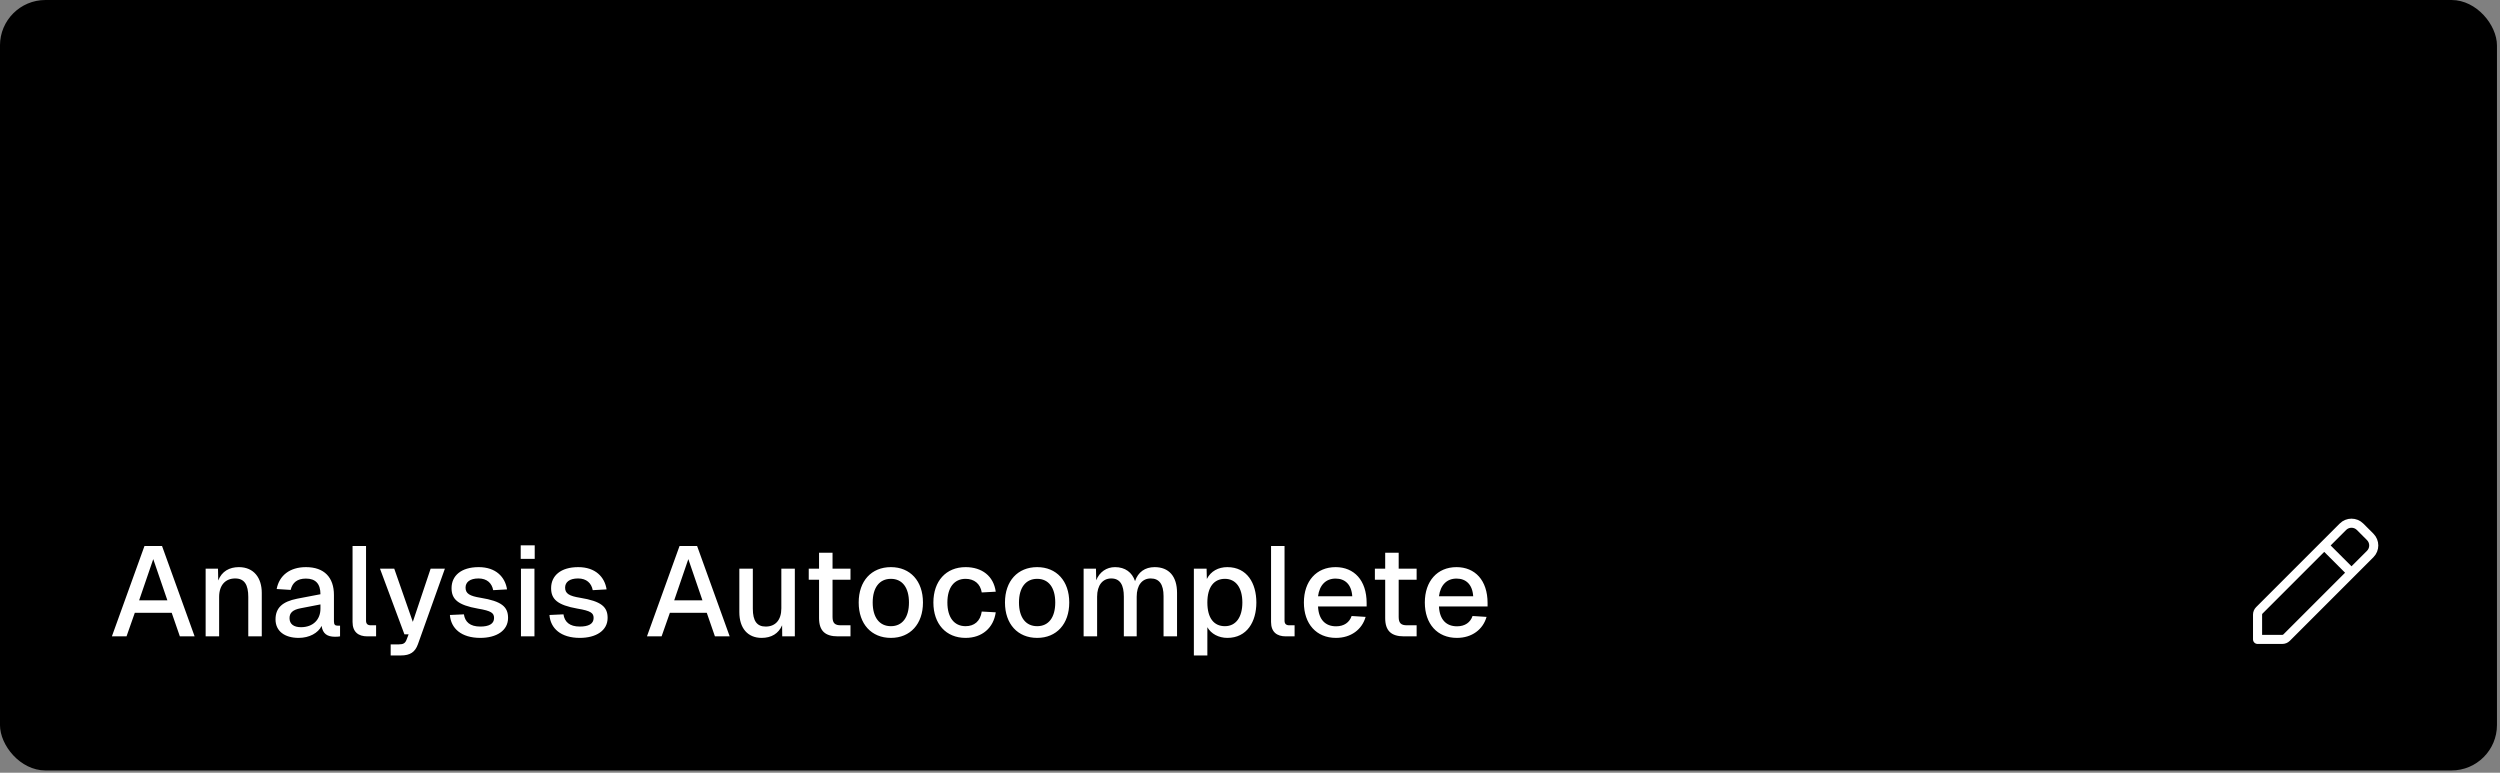 <svg width="550" height="170" viewBox="0 0 550 170" fill="none" xmlns="http://www.w3.org/2000/svg">
<rect x="0" y="0" width="550" height="170" fill="#808080" stroke="none"/>
<rect x="-0.005" width="549.337" height="169.5" rx="10" fill="#261E17" style="fill:#261E17;fill:color(display-p3 0.149 0.119 0.089);fill-opacity:1;"/>
<path d="M24.616 140L31.784 120.12H35.648L42.816 140H39.568L37.776 134.82H29.656L27.836 140H24.616ZM30.608 132.076H36.824L33.716 123.004L30.608 132.076ZM45.241 140V125.104H47.957L48.013 127.708C48.797 125.664 50.505 124.768 52.549 124.768C55.881 124.768 57.589 127.176 57.589 130.424V140H54.621V131.32C54.621 128.688 53.809 127.26 51.737 127.26C49.637 127.26 48.209 128.688 48.209 131.32V140H45.241ZM65.711 140.336C62.631 140.336 60.615 138.852 60.615 136.276C60.615 133.728 62.127 132.356 65.375 131.712L70.499 130.732C70.499 128.436 69.435 127.288 67.307 127.288C65.403 127.288 64.339 128.156 63.947 129.78L60.867 129.584C61.427 126.616 63.751 124.768 67.307 124.768C71.339 124.768 73.467 127.036 73.467 130.9V136.696C73.467 137.424 73.719 137.648 74.279 137.648H74.811V140C74.615 140.056 74.139 140.084 73.719 140.084C72.011 140.084 71.003 139.44 70.751 137.704C69.995 139.272 68.035 140.336 65.711 140.336ZM66.215 137.984C68.875 137.984 70.499 136.304 70.499 133.924V132.972L66.159 133.812C64.367 134.148 63.695 134.848 63.695 135.996C63.695 137.284 64.619 137.984 66.215 137.984ZM80.809 140C78.849 140 77.561 139.048 77.561 136.836V120.12H80.529V136.556C80.529 137.256 80.893 137.564 81.565 137.564H82.741V140H80.809ZM85.948 144.2V141.764H87.74C88.749 141.764 89.141 141.484 89.421 140.784L89.897 139.552H88.972L83.597 125.104H86.733L90.82 136.808L94.74 125.104H97.876L91.941 141.736C91.325 143.444 90.26 144.2 88.189 144.2H85.948ZM105.67 140.336C101.47 140.336 99.202 138.236 98.978 135.296L102.058 135.156C102.31 136.808 103.374 137.844 105.67 137.844C107.518 137.844 108.694 137.284 108.694 135.968C108.694 134.876 108.134 134.4 105.138 133.896C100.714 133.112 99.342 131.824 99.342 129.388C99.342 126.672 101.442 124.768 105.306 124.768C109.114 124.768 111.13 126.952 111.55 129.668L108.498 129.836C108.218 128.296 107.126 127.26 105.278 127.26C103.346 127.26 102.422 128.1 102.422 129.276C102.422 130.592 103.318 131.124 105.754 131.516C110.374 132.272 111.774 133.504 111.774 135.94C111.774 138.74 109.226 140.336 105.67 140.336ZM114.556 122.948V119.98H117.636V122.948H114.556ZM114.612 140V125.104H117.58V140H114.612ZM127.572 140.336C123.372 140.336 121.104 138.236 120.88 135.296L123.96 135.156C124.212 136.808 125.276 137.844 127.572 137.844C129.42 137.844 130.596 137.284 130.596 135.968C130.596 134.876 130.036 134.4 127.04 133.896C122.616 133.112 121.244 131.824 121.244 129.388C121.244 126.672 123.344 124.768 127.208 124.768C131.016 124.768 133.032 126.952 133.452 129.668L130.4 129.836C130.12 128.296 129.028 127.26 127.18 127.26C125.248 127.26 124.324 128.1 124.324 129.276C124.324 130.592 125.22 131.124 127.656 131.516C132.276 132.272 133.676 133.504 133.676 135.94C133.676 138.74 131.128 140.336 127.572 140.336ZM142.331 140L149.499 120.12H153.363L160.531 140H157.283L155.491 134.82H147.371L145.551 140H142.331ZM148.323 132.076H154.539L151.431 123.004L148.323 132.076ZM167.555 140.336C164.531 140.336 162.655 138.236 162.655 134.68V125.104H165.623V133.924C165.623 136.64 166.547 137.844 168.451 137.844C170.607 137.844 171.895 136.388 171.895 133.84V125.104H174.863V140H172.091L172.063 137.564C171.279 139.384 169.711 140.336 167.555 140.336ZM184.335 140C181.507 140 180.191 138.768 180.191 135.968V127.54H177.923V125.104H180.191V121.604H183.159V125.104H187.107V127.54H183.159V135.744C183.159 137.144 183.747 137.564 184.979 137.564H187.107V140H184.335ZM195.996 140.336C191.712 140.336 188.912 137.284 188.912 132.552C188.912 127.82 191.712 124.768 195.996 124.768C200.252 124.768 203.052 127.82 203.052 132.552C203.052 137.284 200.252 140.336 195.996 140.336ZM195.996 137.76C198.516 137.76 199.972 135.828 199.972 132.552C199.972 129.276 198.516 127.344 195.996 127.344C193.476 127.344 191.992 129.276 191.992 132.552C191.992 135.828 193.476 137.76 195.996 137.76ZM212.429 140.336C208.117 140.336 205.345 137.256 205.345 132.552C205.345 127.848 208.117 124.768 212.429 124.768C216.041 124.768 218.589 126.728 219.065 130.172L215.985 130.34C215.677 128.408 214.305 127.344 212.429 127.344C209.909 127.344 208.425 129.276 208.425 132.552C208.425 135.828 209.909 137.76 212.429 137.76C214.305 137.76 215.677 136.696 215.985 134.54L219.065 134.708C218.589 138.124 216.069 140.336 212.429 140.336ZM228.179 140.336C223.895 140.336 221.095 137.284 221.095 132.552C221.095 127.82 223.895 124.768 228.179 124.768C232.435 124.768 235.235 127.82 235.235 132.552C235.235 137.284 232.435 140.336 228.179 140.336ZM228.179 137.76C230.699 137.76 232.155 135.828 232.155 132.552C232.155 129.276 230.699 127.344 228.179 127.344C225.659 127.344 224.175 129.276 224.175 132.552C224.175 135.828 225.659 137.76 228.179 137.76ZM238.397 140V125.104H241.113L241.169 127.652C241.897 125.832 243.437 124.768 245.313 124.768C247.525 124.768 249.065 125.916 249.709 127.848C250.381 125.86 251.893 124.768 254.021 124.768C257.157 124.768 258.949 126.784 258.949 130.424V140H255.981V131.152C255.981 128.576 255.057 127.26 253.153 127.26C251.277 127.26 250.073 128.744 250.073 131.264V140H247.245V131.264C247.245 128.744 246.461 127.26 244.473 127.26C242.569 127.26 241.365 128.772 241.365 131.264V140H238.397ZM262.651 144.2V125.104H265.451L265.507 127.372C266.375 125.664 268.027 124.768 270.015 124.768C274.383 124.768 276.399 128.352 276.399 132.552C276.399 136.752 274.355 140.336 270.015 140.336C268.111 140.336 266.431 139.44 265.619 137.984V144.2H262.651ZM269.483 137.76C271.863 137.76 273.319 135.828 273.319 132.552C273.319 129.276 271.863 127.344 269.483 127.344C267.103 127.344 265.619 129.108 265.619 132.552C265.619 135.996 267.075 137.76 269.483 137.76ZM282.879 140C280.919 140 279.631 139.048 279.631 136.836V120.12H282.599V136.556C282.599 137.256 282.963 137.564 283.635 137.564H284.811V140H282.879ZM293.913 140.336C289.601 140.336 286.857 137.256 286.857 132.552C286.857 127.848 289.601 124.768 293.829 124.768C297.889 124.768 300.661 127.652 300.661 132.664V133.42H289.965C290.105 136.332 291.589 137.788 293.941 137.788C295.705 137.788 296.881 136.92 297.357 135.52L300.437 135.716C299.653 138.488 297.217 140.336 293.913 140.336ZM289.965 131.18H297.497C297.329 128.548 295.873 127.288 293.829 127.288C291.729 127.288 290.301 128.66 289.965 131.18ZM308.886 140C306.058 140 304.742 138.768 304.742 135.968V127.54H302.474V125.104H304.742V121.604H307.71V125.104H311.658V127.54H307.71V135.744C307.71 137.144 308.298 137.564 309.53 137.564H311.658V140H308.886ZM320.518 140.336C316.206 140.336 313.462 137.256 313.462 132.552C313.462 127.848 316.206 124.768 320.435 124.768C324.495 124.768 327.267 127.652 327.267 132.664V133.42H316.57C316.71 136.332 318.195 137.788 320.547 137.788C322.311 137.788 323.487 136.92 323.963 135.52L327.043 135.716C326.259 138.488 323.823 140.336 320.518 140.336ZM316.57 131.18H324.103C323.935 128.548 322.479 127.288 320.435 127.288C318.334 127.288 316.906 128.66 316.57 131.18Z" fill="white" style="fill:white;fill-opacity:1;"/>
<path d="M28.34 39.224C26.184 39.224 24.77 37.824 24.602 35.794L26.016 35.696C26.212 37.11 27.052 37.922 28.368 37.922C29.67 37.922 30.37 37.39 30.37 36.48C30.37 35.57 29.88 35.08 27.752 34.492C25.68 33.932 24.826 33.218 24.826 31.692C24.826 30.012 26.114 28.836 28.172 28.836C30.202 28.836 31.406 30.18 31.63 32.028L30.216 32.112C30.062 30.964 29.39 30.138 28.144 30.138C26.982 30.138 26.254 30.74 26.254 31.636C26.254 32.532 26.758 32.868 28.508 33.344C30.916 33.988 31.798 34.856 31.798 36.522C31.798 38.104 30.398 39.224 28.34 39.224ZM36.035 39.168C34.62 39.168 33.697 38.146 33.697 36.368V31.552H35.041V36.004C35.041 37.39 35.517 38.006 36.468 38.006C37.547 38.006 38.205 37.264 38.205 35.962V31.552H39.548V39H38.288L38.275 37.81C37.868 38.692 37.084 39.168 36.035 39.168ZM41.433 39V31.552H42.623L42.665 32.63C42.931 31.846 43.463 31.384 44.149 31.384C44.905 31.384 45.353 31.874 45.549 32.826C45.801 31.93 46.347 31.384 47.131 31.384C48.321 31.384 48.825 32.182 48.825 34.072V39H47.495V34.24C47.495 32.994 47.243 32.546 46.711 32.546C46.165 32.546 45.801 33.078 45.801 34.254V39H44.457V34.24C44.457 33.036 44.247 32.546 43.673 32.546C43.127 32.546 42.763 33.078 42.763 34.254V39H41.433ZM49.898 39V31.552H51.088L51.13 32.63C51.396 31.846 51.928 31.384 52.614 31.384C53.37 31.384 53.818 31.874 54.014 32.826C54.266 31.93 54.812 31.384 55.596 31.384C56.786 31.384 57.29 32.182 57.29 34.072V39H55.96V34.24C55.96 32.994 55.708 32.546 55.176 32.546C54.63 32.546 54.266 33.078 54.266 34.254V39H52.922V34.24C52.922 33.036 52.712 32.546 52.138 32.546C51.592 32.546 51.228 33.078 51.228 34.254V39H49.898ZM61.078 39.168C59.692 39.168 58.586 38.356 58.586 37.11C58.586 35.85 59.37 35.192 60.91 34.884L63.346 34.38C63.346 33.204 62.8 32.63 61.806 32.63C60.826 32.63 60.322 33.064 60.126 33.862L58.726 33.764C59.006 32.336 60.098 31.384 61.806 31.384C63.64 31.384 64.676 32.532 64.676 34.436V37.376C64.676 37.726 64.816 37.838 65.138 37.838H65.586V39C65.474 39.014 65.194 39.042 64.942 39.042C64.102 39.042 63.598 38.692 63.444 37.936C63.052 38.664 62.142 39.168 61.078 39.168ZM61.232 38.006C62.604 38.006 63.346 37.236 63.346 36.074V35.472L61.204 35.906C60.308 36.074 59.986 36.424 59.986 36.998C59.986 37.642 60.434 38.006 61.232 38.006ZM67.555 39V37.838H69.445V32.714H67.555V31.552H70.467L70.565 32.994C70.817 32.028 71.419 31.552 72.357 31.552H73.939V32.756H72.427C71.335 32.756 70.775 33.372 70.775 34.548V37.838H73.099V39H67.555ZM76.607 41.1V39.938H77.517C78.021 39.938 78.245 39.798 78.385 39.434L78.637 38.776H78.203L75.487 31.552H76.943L79.085 37.516L81.087 31.552H82.543L79.575 39.84C79.267 40.722 78.693 41.1 77.657 41.1H76.607ZM86.556 39V37.208H88.348V39H86.556ZM86.556 33.694V31.902H88.348V33.694H86.556ZM103.695 39V30.348H100.741V29.06H108.021V30.348H105.067V39H103.695ZM110.017 39V29.06H111.347V32.7C111.739 31.79 112.551 31.384 113.531 31.384C115.099 31.384 115.967 32.532 115.967 34.198V39H114.623V34.562C114.623 33.19 114.147 32.546 113.181 32.546C112.075 32.546 111.347 33.288 111.347 34.604V39H110.017ZM121.408 39.168C119.308 39.168 117.978 37.642 117.978 35.276C117.978 32.91 119.308 31.384 121.366 31.384C123.298 31.384 124.712 32.77 124.712 35.304V35.654H119.378C119.476 37.166 120.232 37.922 121.408 37.922C122.318 37.922 122.906 37.46 123.158 36.732L124.586 36.844C124.166 38.216 123.018 39.168 121.408 39.168ZM123.256 34.576C123.13 33.26 122.388 32.63 121.366 32.63C120.302 32.63 119.588 33.302 119.392 34.576H123.256ZM135.103 39V37.838H138.057V32.714H135.243V31.552H139.401V37.838H141.935V39H135.103ZM137.959 30.46V29.032H139.359V30.46H137.959ZM143.819 39V31.552H145.037L145.079 32.896C145.457 31.86 146.325 31.384 147.319 31.384C148.985 31.384 149.783 32.602 149.783 34.198V39H148.439V34.576C148.439 33.246 148.019 32.546 146.983 32.546C145.919 32.546 145.163 33.26 145.163 34.604V39H143.819ZM155.336 39.168C153.25 39.168 151.892 37.642 151.892 35.276C151.892 32.91 153.25 31.384 155.336 31.384C157.03 31.384 158.234 32.378 158.528 34.058L157.128 34.156C156.904 33.19 156.26 32.63 155.336 32.63C154.062 32.63 153.292 33.624 153.292 35.276C153.292 36.928 154.048 37.922 155.336 37.922C156.26 37.922 156.96 37.362 157.17 36.284L158.57 36.368C158.276 38.062 157.044 39.168 155.336 39.168ZM160.496 39V37.838H163.45V32.714H160.636V31.552H164.794V37.838H167.328V39H160.496ZM163.352 30.46V29.032H164.752V30.46H163.352ZM171.691 39.168C169.787 39.168 168.597 37.656 168.597 35.276C168.597 32.896 169.787 31.384 171.691 31.384C172.699 31.384 173.511 31.944 173.889 32.602V29.06H175.233V39H174.001L173.959 37.88C173.539 38.706 172.713 39.168 171.691 39.168ZM171.887 37.922C173.133 37.922 173.889 36.914 173.889 35.276C173.889 33.624 173.133 32.63 171.859 32.63C170.711 32.63 169.997 33.61 169.997 35.276C169.997 36.914 170.711 37.922 171.887 37.922ZM180.66 39.168C178.56 39.168 177.23 37.642 177.23 35.276C177.23 32.91 178.56 31.384 180.618 31.384C182.55 31.384 183.964 32.77 183.964 35.304V35.654H178.63C178.728 37.166 179.484 37.922 180.66 37.922C181.57 37.922 182.158 37.46 182.41 36.732L183.838 36.844C183.418 38.216 182.27 39.168 180.66 39.168ZM182.508 34.576C182.382 33.26 181.64 32.63 180.618 32.63C179.554 32.63 178.84 33.302 178.644 34.576H182.508ZM186.142 39V31.552H187.36L187.402 32.896C187.78 31.86 188.648 31.384 189.642 31.384C191.308 31.384 192.106 32.602 192.106 34.198V39H190.762V34.576C190.762 33.246 190.342 32.546 189.306 32.546C188.242 32.546 187.486 33.26 187.486 34.604V39H186.142ZM198.555 39C197.057 39 196.343 38.314 196.343 36.858V32.714H193.963V31.552H196.343V29.634H197.673V31.552H200.627V32.714H197.673V36.816C197.673 37.516 197.995 37.838 198.653 37.838H200.627V39H198.555ZM211.284 39V37.838H214.238V32.714H211.424V31.552H215.582V37.838H218.116V39H211.284ZM214.14 30.46V29.032H215.54V30.46H214.14ZM220 39V31.552H221.218L221.26 32.896C221.638 31.86 222.506 31.384 223.5 31.384C225.166 31.384 225.964 32.602 225.964 34.198V39H224.62V34.576C224.62 33.246 224.2 32.546 223.164 32.546C222.1 32.546 221.344 33.26 221.344 34.604V39H220ZM230.509 39L227.849 31.552H229.305L231.349 37.6L233.393 31.552H234.849L232.189 39H230.509ZM239.813 39.168C237.741 39.168 236.383 37.656 236.383 35.276C236.383 32.896 237.741 31.384 239.813 31.384C241.871 31.384 243.243 32.896 243.243 35.276C243.243 37.656 241.871 39.168 239.813 39.168ZM239.813 37.922C241.087 37.922 241.829 36.928 241.829 35.276C241.829 33.624 241.087 32.63 239.813 32.63C238.525 32.63 237.797 33.624 237.797 35.276C237.797 36.928 238.525 37.922 239.813 37.922Z" fill="#CCC7C2" style="fill:#CCC7C2;fill:color(display-p3 0.8 0.78 0.76);fill-opacity:1;"/>
<path d="M248.082 31.146C248.082 30.558 247.746 30.222 247.158 30.222H245.422V29.06H247.228C248.67 29.06 249.426 29.802 249.426 31.244V37.838H251.974V39H245.142V37.838H248.082V31.146ZM255.902 39L253.242 31.552H254.698L256.742 37.6L258.786 31.552H260.242L257.582 39H255.902ZM265.305 39.168C263.205 39.168 261.875 37.642 261.875 35.276C261.875 32.91 263.205 31.384 265.263 31.384C267.195 31.384 268.609 32.77 268.609 35.304V35.654H263.275C263.373 37.166 264.129 37.922 265.305 37.922C266.215 37.922 266.803 37.46 267.055 36.732L268.483 36.844C268.063 38.216 266.915 39.168 265.305 39.168ZM267.153 34.576C267.027 33.26 266.285 32.63 265.263 32.63C264.199 32.63 263.485 33.302 263.289 34.576H267.153ZM273.811 39.168C271.851 39.168 270.675 38.062 270.563 36.662L271.949 36.578C272.089 37.418 272.705 37.922 273.811 37.922C274.833 37.922 275.407 37.642 275.407 37.04C275.407 36.452 275.099 36.2 273.559 35.92C271.417 35.528 270.745 34.87 270.745 33.666C270.745 32.364 271.767 31.384 273.601 31.384C275.505 31.384 276.457 32.518 276.667 33.806L275.281 33.89C275.127 33.148 274.553 32.63 273.601 32.63C272.593 32.63 272.117 33.078 272.117 33.652C272.117 34.352 272.607 34.576 273.951 34.814C276.149 35.206 276.779 35.794 276.779 37.04C276.779 38.37 275.533 39.168 273.811 39.168ZM289.62 39.168C288.234 39.168 287.128 38.356 287.128 37.11C287.128 35.85 287.912 35.192 289.452 34.884L291.888 34.38C291.888 33.204 291.342 32.63 290.348 32.63C289.368 32.63 288.864 33.064 288.668 33.862L287.268 33.764C287.548 32.336 288.64 31.384 290.348 31.384C292.182 31.384 293.218 32.532 293.218 34.436V37.376C293.218 37.726 293.358 37.838 293.68 37.838H294.128V39C294.016 39.014 293.736 39.042 293.484 39.042C292.644 39.042 292.14 38.692 291.986 37.936C291.594 38.664 290.684 39.168 289.62 39.168ZM289.774 38.006C291.146 38.006 291.888 37.236 291.888 36.074V35.472L289.746 35.906C288.85 36.074 288.528 36.424 288.528 36.998C288.528 37.642 288.976 38.006 289.774 38.006ZM307.67 39.224C305.514 39.224 304.1 37.824 303.932 35.794L305.346 35.696C305.542 37.11 306.382 37.922 307.698 37.922C309 37.922 309.7 37.39 309.7 36.48C309.7 35.57 309.21 35.08 307.082 34.492C305.01 33.932 304.156 33.218 304.156 31.692C304.156 30.012 305.444 28.836 307.502 28.836C309.532 28.836 310.736 30.18 310.96 32.028L309.546 32.112C309.392 30.964 308.72 30.138 307.474 30.138C306.312 30.138 305.584 30.74 305.584 31.636C305.584 32.532 306.088 32.868 307.838 33.344C310.246 33.988 311.128 34.856 311.128 36.522C311.128 38.104 309.728 39.224 307.67 39.224ZM317.058 39C315.56 39 314.846 38.314 314.846 36.858V32.714H312.466V31.552H314.846V29.634H316.176V31.552H319.13V32.714H316.176V36.816C316.176 37.516 316.498 37.838 317.156 37.838H319.13V39H317.058ZM323.479 39.168C322.093 39.168 320.987 38.356 320.987 37.11C320.987 35.85 321.771 35.192 323.311 34.884L325.747 34.38C325.747 33.204 325.201 32.63 324.207 32.63C323.227 32.63 322.723 33.064 322.527 33.862L321.127 33.764C321.407 32.336 322.499 31.384 324.207 31.384C326.041 31.384 327.077 32.532 327.077 34.436V37.376C327.077 37.726 327.217 37.838 327.539 37.838H327.987V39C327.875 39.014 327.595 39.042 327.343 39.042C326.503 39.042 325.999 38.692 325.845 37.936C325.453 38.664 324.543 39.168 323.479 39.168ZM323.633 38.006C325.005 38.006 325.747 37.236 325.747 36.074V35.472L323.605 35.906C322.709 36.074 322.387 36.424 322.387 36.998C322.387 37.642 322.835 38.006 323.633 38.006ZM329.955 39V37.838H331.845V32.714H329.955V31.552H332.867L332.965 32.994C333.217 32.028 333.819 31.552 334.757 31.552H336.339V32.756H334.827C333.735 32.756 333.175 33.372 333.175 34.548V37.838H335.499V39H329.955ZM342.452 39C340.954 39 340.24 38.314 340.24 36.858V32.714H337.86V31.552H340.24V29.634H341.57V31.552H344.524V32.714H341.57V36.816C341.57 37.516 341.892 37.838 342.55 37.838H344.524V39H342.452ZM346.744 39V37.712H349.166V30.348H346.744V29.06H352.96V30.348H350.538V37.712H352.96V39H346.744ZM355.433 39V31.552H356.651L356.693 32.896C357.071 31.86 357.939 31.384 358.933 31.384C360.599 31.384 361.397 32.602 361.397 34.198V39H360.053V34.576C360.053 33.246 359.633 32.546 358.597 32.546C357.533 32.546 356.777 33.26 356.777 34.604V39H355.433ZM366.921 39.168C364.961 39.168 363.785 38.062 363.673 36.662L365.059 36.578C365.199 37.418 365.815 37.922 366.921 37.922C367.943 37.922 368.517 37.642 368.517 37.04C368.517 36.452 368.209 36.2 366.669 35.92C364.527 35.528 363.855 34.87 363.855 33.666C363.855 32.364 364.877 31.384 366.711 31.384C368.615 31.384 369.567 32.518 369.777 33.806L368.391 33.89C368.237 33.148 367.663 32.63 366.711 32.63C365.703 32.63 365.227 33.078 365.227 33.652C365.227 34.352 365.717 34.576 367.061 34.814C369.259 35.206 369.889 35.794 369.889 37.04C369.889 38.37 368.643 39.168 366.921 39.168ZM376.31 39C374.812 39 374.098 38.314 374.098 36.858V32.714H371.718V31.552H374.098V29.634H375.428V31.552H378.382V32.714H375.428V36.816C375.428 37.516 375.75 37.838 376.408 37.838H378.382V39H376.31ZM382.73 39.168C381.344 39.168 380.238 38.356 380.238 37.11C380.238 35.85 381.022 35.192 382.562 34.884L384.998 34.38C384.998 33.204 384.452 32.63 383.458 32.63C382.478 32.63 381.974 33.064 381.778 33.862L380.378 33.764C380.658 32.336 381.75 31.384 383.458 31.384C385.292 31.384 386.328 32.532 386.328 34.436V37.376C386.328 37.726 386.468 37.838 386.79 37.838H387.238V39C387.126 39.014 386.846 39.042 386.594 39.042C385.754 39.042 385.25 38.692 385.096 37.936C384.704 38.664 383.794 39.168 382.73 39.168ZM382.884 38.006C384.256 38.006 384.998 37.236 384.998 36.074V35.472L382.856 35.906C381.96 36.074 381.638 36.424 381.638 36.998C381.638 37.642 382.086 38.006 382.884 38.006ZM389.291 39V31.552H390.509L390.551 32.896C390.929 31.86 391.797 31.384 392.791 31.384C394.457 31.384 395.255 32.602 395.255 34.198V39H393.911V34.576C393.911 33.246 393.491 32.546 392.455 32.546C391.391 32.546 390.635 33.26 390.635 34.604V39H389.291ZM400.807 39.168C398.721 39.168 397.363 37.642 397.363 35.276C397.363 32.91 398.721 31.384 400.807 31.384C402.501 31.384 403.705 32.378 403.999 34.058L402.599 34.156C402.375 33.19 401.731 32.63 400.807 32.63C399.533 32.63 398.763 33.624 398.763 35.276C398.763 36.928 399.519 37.922 400.807 37.922C401.731 37.922 402.431 37.362 402.641 36.284L404.041 36.368C403.747 38.062 402.515 39.168 400.807 39.168ZM409.202 39.168C407.102 39.168 405.772 37.642 405.772 35.276C405.772 32.91 407.102 31.384 409.16 31.384C411.092 31.384 412.506 32.77 412.506 35.304V35.654H407.172C407.27 37.166 408.026 37.922 409.202 37.922C410.112 37.922 410.7 37.46 410.952 36.732L412.38 36.844C411.96 38.216 410.812 39.168 409.202 39.168ZM411.05 34.576C410.924 33.26 410.182 32.63 409.16 32.63C408.096 32.63 407.382 33.302 407.186 34.576H411.05ZM417.708 39.168C415.748 39.168 414.572 38.062 414.46 36.662L415.846 36.578C415.986 37.418 416.602 37.922 417.708 37.922C418.73 37.922 419.304 37.642 419.304 37.04C419.304 36.452 418.996 36.2 417.456 35.92C415.314 35.528 414.642 34.87 414.642 33.666C414.642 32.364 415.664 31.384 417.498 31.384C419.402 31.384 420.354 32.518 420.564 33.806L419.178 33.89C419.024 33.148 418.45 32.63 417.498 32.63C416.49 32.63 416.014 33.078 416.014 33.652C416.014 34.352 416.504 34.576 417.848 34.814C420.046 35.206 420.676 35.794 420.676 37.04C420.676 38.37 419.43 39.168 417.708 39.168ZM434.595 39.168C432.495 39.168 431.165 37.642 431.165 35.276C431.165 32.91 432.495 31.384 434.553 31.384C436.485 31.384 437.899 32.77 437.899 35.304V35.654H432.565C432.663 37.166 433.419 37.922 434.595 37.922C435.505 37.922 436.093 37.46 436.345 36.732L437.773 36.844C437.353 38.216 436.205 39.168 434.595 39.168ZM436.443 34.576C436.317 33.26 435.575 32.63 434.553 32.63C433.489 32.63 432.775 33.302 432.579 34.576H436.443ZM442.122 39L439.462 31.552H440.918L442.962 37.6L445.006 31.552H446.462L443.802 39H442.122ZM451.525 39.168C449.425 39.168 448.095 37.642 448.095 35.276C448.095 32.91 449.425 31.384 451.483 31.384C453.415 31.384 454.829 32.77 454.829 35.304V35.654H449.495C449.593 37.166 450.349 37.922 451.525 37.922C452.435 37.922 453.023 37.46 453.275 36.732L454.703 36.844C454.283 38.216 453.135 39.168 451.525 39.168ZM453.373 34.576C453.247 33.26 452.505 32.63 451.483 32.63C450.419 32.63 449.705 33.302 449.509 34.576H453.373ZM457.007 39V31.552H458.225L458.267 32.896C458.645 31.86 459.513 31.384 460.507 31.384C462.173 31.384 462.971 32.602 462.971 34.198V39H461.627V34.576C461.627 33.246 461.207 32.546 460.171 32.546C459.107 32.546 458.351 33.26 458.351 34.604V39H457.007ZM469.42 39C467.922 39 467.208 38.314 467.208 36.858V32.714H464.828V31.552H467.208V29.634H468.538V31.552H471.492V32.714H468.538V36.816C468.538 37.516 468.86 37.838 469.518 37.838H471.492V39H469.42ZM29.264 59C27.766 59 27.052 58.314 27.052 56.858V52.714H24.672V51.552H27.052V49.634H28.382V51.552H31.336V52.714H28.382V56.816C28.382 57.516 28.704 57.838 29.362 57.838H31.336V59H29.264ZM33.697 59V57.838H35.587V52.714H33.697V51.552H36.608L36.706 52.994C36.959 52.028 37.56 51.552 38.498 51.552H40.081V52.756H38.569C37.477 52.756 36.916 53.372 36.916 54.548V57.838H39.24V59H33.697ZM41.993 59V57.838H44.947V52.714H42.133V51.552H46.291V57.838H48.825V59H41.993ZM44.849 50.46V49.032H46.249V50.46H44.849ZM53.552 61.268C51.914 61.268 50.738 60.414 50.43 59.112L51.83 59.014C52.04 59.672 52.516 60.05 53.552 60.05C54.798 60.05 55.498 59.518 55.498 58.454V57.362C55.148 58.118 54.364 58.608 53.37 58.608C51.508 58.608 50.206 57.138 50.206 55.024C50.206 52.854 51.48 51.384 53.314 51.384C54.336 51.384 55.204 51.888 55.554 52.728V51.552H56.842V58.356C56.842 60.218 55.624 61.268 53.552 61.268ZM53.538 57.404C54.728 57.404 55.498 56.494 55.498 55.024C55.526 53.54 54.742 52.63 53.538 52.63C52.334 52.63 51.606 53.54 51.606 55.024C51.606 56.494 52.348 57.404 53.538 57.404ZM62.016 61.268C60.378 61.268 59.202 60.414 58.894 59.112L60.294 59.014C60.504 59.672 60.98 60.05 62.016 60.05C63.262 60.05 63.962 59.518 63.962 58.454V57.362C63.612 58.118 62.828 58.608 61.834 58.608C59.972 58.608 58.67 57.138 58.67 55.024C58.67 52.854 59.944 51.384 61.778 51.384C62.8 51.384 63.668 51.888 64.018 52.728V51.552H65.306V58.356C65.306 60.218 64.088 61.268 62.016 61.268ZM62.002 57.404C63.192 57.404 63.962 56.494 63.962 55.024C63.99 53.54 63.206 52.63 62.002 52.63C60.798 52.63 60.07 53.54 60.07 55.024C60.07 56.494 60.812 57.404 62.002 57.404ZM70.621 59.168C68.521 59.168 67.191 57.642 67.191 55.276C67.191 52.91 68.521 51.384 70.579 51.384C72.511 51.384 73.925 52.77 73.925 55.304V55.654H68.591C68.689 57.166 69.445 57.922 70.621 57.922C71.531 57.922 72.119 57.46 72.371 56.732L73.799 56.844C73.379 58.216 72.231 59.168 70.621 59.168ZM72.469 54.576C72.343 53.26 71.601 52.63 70.579 52.63C69.515 52.63 68.801 53.302 68.605 54.576H72.469ZM76.019 59V57.838H77.909V52.714H76.019V51.552H78.931L79.029 52.994C79.281 52.028 79.883 51.552 80.821 51.552H82.403V52.756H80.891C79.799 52.756 79.239 53.372 79.239 54.548V57.838H81.563V59H76.019ZM87.55 59.168C85.45 59.168 84.12 57.642 84.12 55.276C84.12 52.91 85.45 51.384 87.508 51.384C89.44 51.384 90.854 52.77 90.854 55.304V55.654H85.52C85.618 57.166 86.374 57.922 87.55 57.922C88.46 57.922 89.048 57.46 89.3 56.732L90.728 56.844C90.308 58.216 89.16 59.168 87.55 59.168ZM89.398 54.576C89.272 53.26 88.53 52.63 87.508 52.63C86.444 52.63 85.73 53.302 85.534 54.576H89.398ZM95.51 59.168C93.606 59.168 92.416 57.656 92.416 55.276C92.416 52.896 93.606 51.384 95.51 51.384C96.518 51.384 97.33 51.944 97.708 52.602V49.06H99.052V59H97.82L97.778 57.88C97.358 58.706 96.532 59.168 95.51 59.168ZM95.706 57.922C96.952 57.922 97.708 56.914 97.708 55.276C97.708 53.624 96.952 52.63 95.678 52.63C94.53 52.63 93.816 53.61 93.816 55.276C93.816 56.914 94.53 57.922 95.706 57.922ZM113.251 59.168C112.229 59.168 111.403 58.706 110.983 57.88L110.941 59H109.709V49.06H111.053V52.602C111.431 51.944 112.243 51.384 113.251 51.384C115.155 51.384 116.345 52.896 116.345 55.276C116.345 57.656 115.155 59.168 113.251 59.168ZM113.055 57.922C114.231 57.922 114.945 56.914 114.945 55.276C114.945 53.61 114.231 52.63 113.083 52.63C111.809 52.63 111.053 53.624 111.053 55.276C111.053 56.914 111.809 57.922 113.055 57.922ZM118.93 61.1V59.938H119.84C120.344 59.938 120.568 59.798 120.708 59.434L120.96 58.776H120.526L117.81 51.552H119.266L121.408 57.516L123.41 51.552H124.866L121.898 59.84C121.59 60.722 121.016 61.1 119.98 61.1H118.93ZM137.609 59.168C136.195 59.168 135.271 58.146 135.271 56.368V51.552H136.615V56.004C136.615 57.39 137.091 58.006 138.043 58.006C139.121 58.006 139.779 57.264 139.779 55.962V51.552H141.123V59H139.863L139.849 57.81C139.443 58.692 138.659 59.168 137.609 59.168ZM146.843 59.168C144.883 59.168 143.707 58.062 143.595 56.662L144.981 56.578C145.121 57.418 145.737 57.922 146.843 57.922C147.865 57.922 148.439 57.642 148.439 57.04C148.439 56.452 148.131 56.2 146.591 55.92C144.449 55.528 143.777 54.87 143.777 53.666C143.777 52.364 144.799 51.384 146.633 51.384C148.537 51.384 149.489 52.518 149.699 53.806L148.313 53.89C148.159 53.148 147.585 52.63 146.633 52.63C145.625 52.63 145.149 53.078 145.149 53.652C145.149 54.352 145.639 54.576 146.983 54.814C149.181 55.206 149.811 55.794 149.811 57.04C149.811 58.37 148.565 59.168 146.843 59.168ZM155.266 59.168C153.166 59.168 151.836 57.642 151.836 55.276C151.836 52.91 153.166 51.384 155.224 51.384C157.156 51.384 158.57 52.77 158.57 55.304V55.654H153.236C153.334 57.166 154.09 57.922 155.266 57.922C156.176 57.922 156.764 57.46 157.016 56.732L158.444 56.844C158.024 58.216 156.876 59.168 155.266 59.168ZM157.114 54.576C156.988 53.26 156.246 52.63 155.224 52.63C154.16 52.63 153.446 53.302 153.25 54.576H157.114ZM160.664 59V57.838H162.554V52.714H160.664V51.552H163.576L163.674 52.994C163.926 52.028 164.528 51.552 165.466 51.552H167.048V52.756H165.536C164.444 52.756 163.884 53.372 163.884 54.548V57.838H166.208V59H160.664ZM180.212 59.224C178.196 59.224 176.95 57.824 176.894 55.682L178.252 55.57C178.308 57.166 178.938 57.922 180.226 57.922C181.514 57.922 182.158 57.152 182.158 55.626V49.06H183.53V55.626C183.53 57.88 182.256 59.224 180.212 59.224ZM189.026 59.168C186.954 59.168 185.596 57.656 185.596 55.276C185.596 52.896 186.954 51.384 189.026 51.384C191.084 51.384 192.456 52.896 192.456 55.276C192.456 57.656 191.084 59.168 189.026 59.168ZM189.026 57.922C190.3 57.922 191.042 56.928 191.042 55.276C191.042 53.624 190.3 52.63 189.026 52.63C187.738 52.63 187.01 53.624 187.01 55.276C187.01 56.928 187.738 57.922 189.026 57.922ZM194.663 59V49.06H195.993V52.7C196.385 51.79 197.197 51.384 198.177 51.384C199.745 51.384 200.613 52.532 200.613 54.198V59H199.269V54.562C199.269 53.19 198.793 52.546 197.827 52.546C196.721 52.546 195.993 53.288 195.993 54.604V59H194.663ZM203.071 59V51.552H204.289L204.331 52.896C204.709 51.86 205.577 51.384 206.571 51.384C208.237 51.384 209.035 52.602 209.035 54.198V59H207.691V54.576C207.691 53.246 207.271 52.546 206.235 52.546C205.171 52.546 204.415 53.26 204.415 54.604V59H203.071ZM219.846 59V49.06H222.296C224.914 49.06 226.58 50.866 226.58 54.044C226.58 57.222 224.914 59 222.296 59H219.846ZM222.226 57.712C224.06 57.712 225.138 56.48 225.138 54.044C225.138 51.608 224.06 50.348 222.226 50.348H221.218V57.712H222.226ZM231.349 59.168C229.277 59.168 227.919 57.656 227.919 55.276C227.919 52.896 229.277 51.384 231.349 51.384C233.407 51.384 234.779 52.896 234.779 55.276C234.779 57.656 233.407 59.168 231.349 59.168ZM231.349 57.922C232.623 57.922 233.365 56.928 233.365 55.276C233.365 53.624 232.623 52.63 231.349 52.63C230.061 52.63 229.333 53.624 229.333 55.276C229.333 56.928 230.061 57.922 231.349 57.922ZM239.911 59.168C237.811 59.168 236.481 57.642 236.481 55.276C236.481 52.91 237.811 51.384 239.869 51.384C241.801 51.384 243.215 52.77 243.215 55.304V55.654H237.881C237.979 57.166 238.735 57.922 239.911 57.922C240.821 57.922 241.409 57.46 241.661 56.732L243.089 56.844C242.669 58.216 241.521 59.168 239.911 59.168ZM241.759 54.576C241.633 53.26 240.891 52.63 239.869 52.63C238.805 52.63 238.091 53.302 237.895 54.576H241.759ZM255.706 51.16C255.706 49.774 256.378 49.06 257.834 49.06H259.99V50.222H257.89C257.316 50.222 257.036 50.572 257.036 51.174V51.552H259.878V52.714H257.036V59H255.706V52.714H253.494V51.552H255.706V51.16ZM262.239 59V57.838H264.129V52.714H262.239V51.552H265.151L265.249 52.994C265.501 52.028 266.103 51.552 267.041 51.552H268.623V52.756H267.111C266.019 52.756 265.459 53.372 265.459 54.548V57.838H267.783V59H262.239ZM273.671 59.168C271.599 59.168 270.241 57.656 270.241 55.276C270.241 52.896 271.599 51.384 273.671 51.384C275.729 51.384 277.101 52.896 277.101 55.276C277.101 57.656 275.729 59.168 273.671 59.168ZM273.671 57.922C274.945 57.922 275.687 56.928 275.687 55.276C275.687 53.624 274.945 52.63 273.671 52.63C272.383 52.63 271.655 53.624 271.655 55.276C271.655 56.928 272.383 57.922 273.671 57.922ZM278.44 59V51.552H279.63L279.672 52.63C279.938 51.846 280.47 51.384 281.156 51.384C281.912 51.384 282.36 51.874 282.556 52.826C282.808 51.93 283.354 51.384 284.138 51.384C285.328 51.384 285.832 52.182 285.832 54.072V59H284.502V54.24C284.502 52.994 284.25 52.546 283.718 52.546C283.172 52.546 282.808 53.078 282.808 54.254V59H281.464V54.24C281.464 53.036 281.254 52.546 280.68 52.546C280.134 52.546 279.77 53.078 279.77 54.254V59H278.44ZM299.205 59.168C297.245 59.168 296.069 58.062 295.957 56.662L297.343 56.578C297.483 57.418 298.099 57.922 299.205 57.922C300.227 57.922 300.801 57.642 300.801 57.04C300.801 56.452 300.493 56.2 298.953 55.92C296.811 55.528 296.139 54.87 296.139 53.666C296.139 52.364 297.161 51.384 298.995 51.384C300.899 51.384 301.851 52.518 302.061 53.806L300.675 53.89C300.521 53.148 299.947 52.63 298.995 52.63C297.987 52.63 297.511 53.078 297.511 53.652C297.511 54.352 298.001 54.576 299.345 54.814C301.543 55.206 302.173 55.794 302.173 57.04C302.173 58.37 300.927 59.168 299.205 59.168ZM307.53 59.168C305.458 59.168 304.1 57.656 304.1 55.276C304.1 52.896 305.458 51.384 307.53 51.384C309.588 51.384 310.96 52.896 310.96 55.276C310.96 57.656 309.588 59.168 307.53 59.168ZM307.53 57.922C308.804 57.922 309.546 56.928 309.546 55.276C309.546 53.624 308.804 52.63 307.53 52.63C306.242 52.63 305.514 53.624 305.514 55.276C305.514 56.928 306.242 57.922 307.53 57.922ZM315.364 59.168C313.95 59.168 313.026 58.146 313.026 56.368V51.552H314.37V56.004C314.37 57.39 314.846 58.006 315.798 58.006C316.876 58.006 317.534 57.264 317.534 55.962V51.552H318.878V59H317.618L317.604 57.81C317.198 58.692 316.414 59.168 315.364 59.168ZM321.491 59V57.838H323.381V52.714H321.491V51.552H324.403L324.501 52.994C324.753 52.028 325.355 51.552 326.293 51.552H327.875V52.756H326.363C325.271 52.756 324.711 53.372 324.711 54.548V57.838H327.035V59H321.491ZM333.091 59.168C331.005 59.168 329.647 57.642 329.647 55.276C329.647 52.91 331.005 51.384 333.091 51.384C334.785 51.384 335.989 52.378 336.283 54.058L334.883 54.156C334.659 53.19 334.015 52.63 333.091 52.63C331.817 52.63 331.047 53.624 331.047 55.276C331.047 56.928 331.803 57.922 333.091 57.922C334.015 57.922 334.715 57.362 334.925 56.284L336.325 56.368C336.031 58.062 334.799 59.168 333.091 59.168ZM341.486 59.168C339.386 59.168 338.056 57.642 338.056 55.276C338.056 52.91 339.386 51.384 341.444 51.384C343.376 51.384 344.79 52.77 344.79 55.304V55.654H339.456C339.554 57.166 340.31 57.922 341.486 57.922C342.396 57.922 342.984 57.46 343.236 56.732L344.664 56.844C344.244 58.216 343.096 59.168 341.486 59.168ZM343.334 54.576C343.208 53.26 342.466 52.63 341.444 52.63C340.38 52.63 339.666 53.302 339.47 54.576H343.334ZM355.209 59V57.712H357.631V50.348H355.209V49.06H361.425V50.348H359.003V57.712H361.425V59H355.209ZM363.785 59V49.06H366.865C368.937 49.06 370.309 50.222 370.309 52.126C370.309 54.044 368.937 55.192 366.865 55.192H365.157V59H363.785ZM366.711 53.904C368.167 53.904 368.867 53.274 368.867 52.126C368.867 50.978 368.167 50.348 366.711 50.348H365.157V53.904H366.711ZM382.73 59.168C381.344 59.168 380.238 58.356 380.238 57.11C380.238 55.85 381.022 55.192 382.562 54.884L384.998 54.38C384.998 53.204 384.452 52.63 383.458 52.63C382.478 52.63 381.974 53.064 381.778 53.862L380.378 53.764C380.658 52.336 381.75 51.384 383.458 51.384C385.292 51.384 386.328 52.532 386.328 54.436V57.376C386.328 57.726 386.468 57.838 386.79 57.838H387.238V59C387.126 59.014 386.846 59.042 386.594 59.042C385.754 59.042 385.25 58.692 385.096 57.936C384.704 58.664 383.794 59.168 382.73 59.168ZM382.884 58.006C384.256 58.006 384.998 57.236 384.998 56.074V55.472L382.856 55.906C381.96 56.074 381.638 56.424 381.638 56.998C381.638 57.642 382.086 58.006 382.884 58.006ZM391.769 59.168C389.865 59.168 388.675 57.656 388.675 55.276C388.675 52.896 389.865 51.384 391.769 51.384C392.777 51.384 393.589 51.944 393.967 52.602V49.06H395.311V59H394.079L394.037 57.88C393.617 58.706 392.791 59.168 391.769 59.168ZM391.965 57.922C393.211 57.922 393.967 56.914 393.967 55.276C393.967 53.624 393.211 52.63 391.937 52.63C390.789 52.63 390.075 53.61 390.075 55.276C390.075 56.914 390.789 57.922 391.965 57.922ZM400.233 59.168C398.329 59.168 397.139 57.656 397.139 55.276C397.139 52.896 398.329 51.384 400.233 51.384C401.241 51.384 402.053 51.944 402.431 52.602V49.06H403.775V59H402.543L402.501 57.88C402.081 58.706 401.255 59.168 400.233 59.168ZM400.429 57.922C401.675 57.922 402.431 56.914 402.431 55.276C402.431 53.624 401.675 52.63 400.401 52.63C399.253 52.63 398.539 53.61 398.539 55.276C398.539 56.914 399.253 57.922 400.429 57.922ZM406.136 59V57.838H408.026V52.714H406.136V51.552H409.048L409.146 52.994C409.398 52.028 410 51.552 410.938 51.552H412.52V52.756H411.008C409.916 52.756 409.356 53.372 409.356 54.548V57.838H411.68V59H406.136ZM417.666 59.168C415.566 59.168 414.236 57.642 414.236 55.276C414.236 52.91 415.566 51.384 417.624 51.384C419.556 51.384 420.97 52.77 420.97 55.304V55.654H415.636C415.734 57.166 416.49 57.922 417.666 57.922C418.576 57.922 419.164 57.46 419.416 56.732L420.844 56.844C420.424 58.216 419.276 59.168 417.666 59.168ZM419.514 54.576C419.388 53.26 418.646 52.63 417.624 52.63C416.56 52.63 415.846 53.302 415.65 54.576H419.514ZM426.173 59.168C424.213 59.168 423.037 58.062 422.925 56.662L424.311 56.578C424.451 57.418 425.067 57.922 426.173 57.922C427.195 57.922 427.769 57.642 427.769 57.04C427.769 56.452 427.461 56.2 425.921 55.92C423.779 55.528 423.107 54.87 423.107 53.666C423.107 52.364 424.129 51.384 425.963 51.384C427.867 51.384 428.819 52.518 429.029 53.806L427.643 53.89C427.489 53.148 426.915 52.63 425.963 52.63C424.955 52.63 424.479 53.078 424.479 53.652C424.479 54.352 424.969 54.576 426.313 54.814C428.511 55.206 429.141 55.794 429.141 57.04C429.141 58.37 427.895 59.168 426.173 59.168ZM434.637 59.168C432.677 59.168 431.501 58.062 431.389 56.662L432.775 56.578C432.915 57.418 433.531 57.922 434.637 57.922C435.659 57.922 436.233 57.642 436.233 57.04C436.233 56.452 435.925 56.2 434.385 55.92C432.243 55.528 431.571 54.87 431.571 53.666C431.571 52.364 432.593 51.384 434.427 51.384C436.331 51.384 437.283 52.518 437.493 53.806L436.107 53.89C435.953 53.148 435.379 52.63 434.427 52.63C433.419 52.63 432.943 53.078 432.943 53.652C432.943 54.352 433.433 54.576 434.777 54.814C436.975 55.206 437.605 55.794 437.605 57.04C437.605 58.37 436.359 59.168 434.637 59.168ZM24.784 79V77.712H27.892V71.832H25.302V70.67H26.604C27.696 70.67 28.13 70.236 28.13 69.06H29.264V77.712H31.616V79H24.784ZM36.636 68.836C38.932 68.836 40.221 70.432 40.221 73.288C40.221 76.578 39.184 79.224 36.245 79.224C34.453 79.224 33.514 78.244 33.123 76.83L34.536 76.704C34.761 77.446 35.251 77.922 36.245 77.922C37.672 77.922 38.583 76.816 38.779 74.562C38.316 75.248 37.462 75.766 36.37 75.766C34.397 75.766 33.108 74.394 33.108 72.364C33.108 70.166 34.55 68.836 36.636 68.836ZM36.623 70.138C35.377 70.138 34.55 70.95 34.55 72.35C34.55 73.666 35.306 74.492 36.511 74.492C37.798 74.492 38.736 73.68 38.736 72.364C38.736 71.076 37.91 70.138 36.623 70.138ZM41.601 79C41.601 76.816 42.427 75.43 45.339 73.89C46.711 73.162 47.229 72.728 47.229 71.762C47.229 70.796 46.599 70.124 45.381 70.124C44.037 70.124 43.267 70.852 43.071 72.154L41.657 72.056C41.867 70.082 43.183 68.836 45.367 68.836C47.425 68.836 48.643 70.012 48.643 71.734C48.643 73.26 47.971 74.016 45.941 75.094C44.191 76.032 43.323 76.998 43.267 77.698H48.657V79H41.601ZM52.698 79V77.208H54.49V79H52.698ZM62.058 79.224C59.888 79.224 58.53 77.292 58.53 74.044C58.53 70.796 59.888 68.836 62.058 68.836C64.228 68.836 65.586 70.796 65.586 74.044C65.586 77.292 64.228 79.224 62.058 79.224ZM62.058 77.922C63.374 77.922 64.144 76.452 64.144 74.044C64.144 73.162 64.046 72.406 63.85 71.79L60.84 77.348C61.162 77.726 61.568 77.922 62.058 77.922ZM59.972 74.044C59.972 74.926 60.07 75.668 60.266 76.27L63.276 70.712C62.954 70.334 62.534 70.138 62.058 70.138C60.742 70.138 59.972 71.636 59.972 74.044ZM69.627 79V77.208H71.419V79H69.627ZM75.459 79C75.459 76.816 76.285 75.43 79.197 73.89C80.569 73.162 81.087 72.728 81.087 71.762C81.087 70.796 80.457 70.124 79.239 70.124C77.895 70.124 77.125 70.852 76.929 72.154L75.515 72.056C75.725 70.082 77.041 68.836 79.225 68.836C81.283 68.836 82.501 70.012 82.501 71.734C82.501 73.26 81.829 74.016 79.799 75.094C78.049 76.032 77.181 76.998 77.125 77.698H82.515V79H75.459ZM86.556 79V77.208H88.348V79H86.556ZM95.916 79.224C93.746 79.224 92.388 77.292 92.388 74.044C92.388 70.796 93.746 68.836 95.916 68.836C98.086 68.836 99.444 70.796 99.444 74.044C99.444 77.292 98.086 79.224 95.916 79.224ZM95.916 77.922C97.232 77.922 98.002 76.452 98.002 74.044C98.002 73.162 97.904 72.406 97.708 71.79L94.698 77.348C95.02 77.726 95.426 77.922 95.916 77.922ZM93.83 74.044C93.83 74.926 93.928 75.668 94.124 76.27L97.134 70.712C96.812 70.334 96.392 70.138 95.916 70.138C94.6 70.138 93.83 71.636 93.83 74.044ZM103.597 81.184L104.269 79H103.485V77.208H105.277V78.804L104.381 81.184H103.597ZM118.832 79L117.362 71.552H118.804L119.686 77.348L120.652 72.602H121.968L122.934 77.348L123.816 71.552H125.258L123.802 79H122.248L121.31 74.632L120.372 79H118.832ZM126.946 79V69.06H128.276V72.7C128.668 71.79 129.48 71.384 130.46 71.384C132.028 71.384 132.896 72.532 132.896 74.198V79H131.552V74.562C131.552 73.19 131.076 72.546 130.11 72.546C129.004 72.546 128.276 73.288 128.276 74.604V79H126.946ZM135.103 79V77.838H138.057V72.714H135.243V71.552H139.401V77.838H141.935V79H135.103ZM137.959 70.46V69.032H139.359V70.46H137.959ZM146.871 79.168C144.785 79.168 143.427 77.642 143.427 75.276C143.427 72.91 144.785 71.384 146.871 71.384C148.565 71.384 149.769 72.378 150.063 74.058L148.663 74.156C148.439 73.19 147.795 72.63 146.871 72.63C145.597 72.63 144.827 73.624 144.827 75.276C144.827 76.928 145.583 77.922 146.871 77.922C147.795 77.922 148.495 77.362 148.705 76.284L150.105 76.368C149.811 78.062 148.579 79.168 146.871 79.168ZM152.34 79V69.06H153.67V72.7C154.062 71.79 154.874 71.384 155.854 71.384C157.422 71.384 158.29 72.532 158.29 74.198V79H156.946V74.562C156.946 73.19 156.47 72.546 155.504 72.546C154.398 72.546 153.67 73.288 153.67 74.604V79H152.34ZM169.269 79V69.06H170.599V72.7C170.991 71.79 171.803 71.384 172.783 71.384C174.351 71.384 175.219 72.532 175.219 74.198V79H173.875V74.562C173.875 73.19 173.399 72.546 172.433 72.546C171.327 72.546 170.599 73.288 170.599 74.604V79H169.269ZM179.582 79.168C178.196 79.168 177.09 78.356 177.09 77.11C177.09 75.85 177.874 75.192 179.414 74.884L181.85 74.38C181.85 73.204 181.304 72.63 180.31 72.63C179.33 72.63 178.826 73.064 178.63 73.862L177.23 73.764C177.51 72.336 178.602 71.384 180.31 71.384C182.144 71.384 183.18 72.532 183.18 74.436V77.376C183.18 77.726 183.32 77.838 183.642 77.838H184.09V79C183.978 79.014 183.698 79.042 183.446 79.042C182.606 79.042 182.102 78.692 181.948 77.936C181.556 78.664 180.646 79.168 179.582 79.168ZM179.736 78.006C181.108 78.006 181.85 77.236 181.85 76.074V75.472L179.708 75.906C178.812 76.074 178.49 76.424 178.49 76.998C178.49 77.642 178.938 78.006 179.736 78.006ZM189.166 79.168C187.206 79.168 186.03 78.062 185.918 76.662L187.304 76.578C187.444 77.418 188.06 77.922 189.166 77.922C190.188 77.922 190.762 77.642 190.762 77.04C190.762 76.452 190.454 76.2 188.914 75.92C186.772 75.528 186.1 74.87 186.1 73.666C186.1 72.364 187.122 71.384 188.956 71.384C190.86 71.384 191.812 72.518 192.022 73.806L190.636 73.89C190.482 73.148 189.908 72.63 188.956 72.63C187.948 72.63 187.472 73.078 187.472 73.652C187.472 74.352 187.962 74.576 189.306 74.814C191.504 75.206 192.134 75.794 192.134 77.04C192.134 78.37 190.888 79.168 189.166 79.168ZM204.975 79.168C203.589 79.168 202.483 78.356 202.483 77.11C202.483 75.85 203.267 75.192 204.807 74.884L207.243 74.38C207.243 73.204 206.697 72.63 205.703 72.63C204.723 72.63 204.219 73.064 204.023 73.862L202.623 73.764C202.903 72.336 203.995 71.384 205.703 71.384C207.537 71.384 208.573 72.532 208.573 74.436V77.376C208.573 77.726 208.713 77.838 209.035 77.838H209.483V79C209.371 79.014 209.091 79.042 208.839 79.042C207.999 79.042 207.495 78.692 207.341 77.936C206.949 78.664 206.039 79.168 204.975 79.168ZM205.129 78.006C206.501 78.006 207.243 77.236 207.243 76.074V75.472L205.101 75.906C204.205 76.074 203.883 76.424 203.883 76.998C203.883 77.642 204.331 78.006 205.129 78.006ZM222.688 71.146C222.688 70.558 222.352 70.222 221.764 70.222H220.028V69.06H221.834C223.276 69.06 224.032 69.802 224.032 71.244V77.838H226.58V79H219.748V77.838H222.688V71.146ZM231.349 79.168C229.277 79.168 227.919 77.656 227.919 75.276C227.919 72.896 229.277 71.384 231.349 71.384C233.407 71.384 234.779 72.896 234.779 75.276C234.779 77.656 233.407 79.168 231.349 79.168ZM231.349 77.922C232.623 77.922 233.365 76.928 233.365 75.276C233.365 73.624 232.623 72.63 231.349 72.63C230.061 72.63 229.333 73.624 229.333 75.276C229.333 76.928 230.061 77.922 231.349 77.922ZM237.335 79L235.865 71.552H237.307L238.189 77.348L239.155 72.602H240.471L241.437 77.348L242.319 71.552H243.761L242.305 79H240.751L239.813 74.632L238.875 79H237.335ZM257.806 79C256.308 79 255.594 78.314 255.594 76.858V72.714H253.214V71.552H255.594V69.634H256.924V71.552H259.878V72.714H256.924V76.816C256.924 77.516 257.246 77.838 257.904 77.838H259.878V79H257.806ZM262.379 79V69.06H263.709V72.7C264.101 71.79 264.913 71.384 265.893 71.384C267.461 71.384 268.329 72.532 268.329 74.198V79H266.985V74.562C266.985 73.19 266.509 72.546 265.543 72.546C264.437 72.546 263.709 73.288 263.709 74.604V79H262.379ZM270.703 79V77.838H272.593V72.714H270.703V71.552H273.615L273.713 72.994C273.965 72.028 274.567 71.552 275.505 71.552H277.087V72.756H275.575C274.483 72.756 273.923 73.372 273.923 74.548V77.838H276.247V79H270.703ZM282.234 79.168C280.134 79.168 278.804 77.642 278.804 75.276C278.804 72.91 280.134 71.384 282.192 71.384C284.124 71.384 285.538 72.77 285.538 75.304V75.654H280.204C280.302 77.166 281.058 77.922 282.234 77.922C283.144 77.922 283.732 77.46 283.984 76.732L285.412 76.844C284.992 78.216 283.844 79.168 282.234 79.168ZM284.082 74.576C283.956 73.26 283.214 72.63 282.192 72.63C281.128 72.63 280.414 73.302 280.218 74.576H284.082ZM289.62 79.168C288.234 79.168 287.128 78.356 287.128 77.11C287.128 75.85 287.912 75.192 289.452 74.884L291.888 74.38C291.888 73.204 291.342 72.63 290.348 72.63C289.368 72.63 288.864 73.064 288.668 73.862L287.268 73.764C287.548 72.336 288.64 71.384 290.348 71.384C292.182 71.384 293.218 72.532 293.218 74.436V77.376C293.218 77.726 293.358 77.838 293.68 77.838H294.128V79C294.016 79.014 293.736 79.042 293.484 79.042C292.644 79.042 292.14 78.692 291.986 77.936C291.594 78.664 290.684 79.168 289.62 79.168ZM289.774 78.006C291.146 78.006 291.888 77.236 291.888 76.074V75.472L289.746 75.906C288.85 76.074 288.528 76.424 288.528 76.998C288.528 77.642 288.976 78.006 289.774 78.006ZM300.129 79C298.631 79 297.917 78.314 297.917 76.858V72.714H295.537V71.552H297.917V69.634H299.247V71.552H302.201V72.714H299.247V76.816C299.247 77.516 299.569 77.838 300.227 77.838H302.201V79H300.129ZM315.798 71.146C315.798 70.558 315.462 70.222 314.874 70.222H313.138V69.06H314.944C316.386 69.06 317.142 69.802 317.142 71.244V77.838H319.69V79H312.858V77.838H315.798V71.146ZM324.557 79.168C322.457 79.168 321.127 77.642 321.127 75.276C321.127 72.91 322.457 71.384 324.515 71.384C326.447 71.384 327.861 72.77 327.861 75.304V75.654H322.527C322.625 77.166 323.381 77.922 324.557 77.922C325.467 77.922 326.055 77.46 326.307 76.732L327.735 76.844C327.315 78.216 326.167 79.168 324.557 79.168ZM326.405 74.576C326.279 73.26 325.537 72.63 324.515 72.63C323.451 72.63 322.737 73.302 322.541 74.576H326.405ZM332.083 79L329.423 71.552H330.879L332.923 77.6L334.967 71.552H336.423L333.763 79H332.083ZM341.486 79.168C339.386 79.168 338.056 77.642 338.056 75.276C338.056 72.91 339.386 71.384 341.444 71.384C343.376 71.384 344.79 72.77 344.79 75.304V75.654H339.456C339.554 77.166 340.31 77.922 341.486 77.922C342.396 77.922 342.984 77.46 343.236 76.732L344.664 76.844C344.244 78.216 343.096 79.168 341.486 79.168ZM343.334 74.576C343.208 73.26 342.466 72.63 341.444 72.63C340.38 72.63 339.666 73.302 339.47 74.576H343.334ZM349.656 71.146C349.656 70.558 349.32 70.222 348.732 70.222H346.996V69.06H348.802C350.244 69.06 351 69.802 351 71.244V77.838H353.548V79H346.716V77.838H349.656V71.146ZM365.801 79.168C364.415 79.168 363.309 78.356 363.309 77.11C363.309 75.85 364.093 75.192 365.633 74.884L368.069 74.38C368.069 73.204 367.523 72.63 366.529 72.63C365.549 72.63 365.045 73.064 364.849 73.862L363.449 73.764C363.729 72.336 364.821 71.384 366.529 71.384C368.363 71.384 369.399 72.532 369.399 74.436V77.376C369.399 77.726 369.539 77.838 369.861 77.838H370.309V79C370.197 79.014 369.917 79.042 369.665 79.042C368.825 79.042 368.321 78.692 368.167 77.936C367.775 78.664 366.865 79.168 365.801 79.168ZM365.955 78.006C367.327 78.006 368.069 77.236 368.069 76.074V75.472L365.927 75.906C365.031 76.074 364.709 76.424 364.709 76.998C364.709 77.642 365.157 78.006 365.955 78.006ZM372.362 79V71.552H373.58L373.622 72.896C374 71.86 374.868 71.384 375.862 71.384C377.528 71.384 378.326 72.602 378.326 74.198V79H376.982V74.576C376.982 73.246 376.562 72.546 375.526 72.546C374.462 72.546 373.706 73.26 373.706 74.604V79H372.362ZM383.304 79.168C381.4 79.168 380.21 77.656 380.21 75.276C380.21 72.896 381.4 71.384 383.304 71.384C384.312 71.384 385.124 71.944 385.502 72.602V69.06H386.846V79H385.614L385.572 77.88C385.152 78.706 384.326 79.168 383.304 79.168ZM383.5 77.922C384.746 77.922 385.502 76.914 385.502 75.276C385.502 73.624 384.746 72.63 383.472 72.63C382.324 72.63 381.61 73.61 381.61 75.276C381.61 76.914 382.324 77.922 383.5 77.922ZM397.671 79V77.838H399.561V72.714H397.671V71.552H400.583L400.681 72.994C400.933 72.028 401.535 71.552 402.473 71.552H404.055V72.756H402.543C401.451 72.756 400.891 73.372 400.891 74.548V77.838H403.215V79H397.671ZM409.202 79.168C407.102 79.168 405.772 77.642 405.772 75.276C405.772 72.91 407.102 71.384 409.16 71.384C411.092 71.384 412.506 72.77 412.506 75.304V75.654H407.172C407.27 77.166 408.026 77.922 409.202 77.922C410.112 77.922 410.7 77.46 410.952 76.732L412.38 76.844C411.96 78.216 410.812 79.168 409.202 79.168ZM411.05 74.576C410.924 73.26 410.182 72.63 409.16 72.63C408.096 72.63 407.382 73.302 407.186 74.576H411.05ZM418.632 79C417.134 79 416.42 78.314 416.42 76.858V72.714H414.04V71.552H416.42V69.634H417.75V71.552H420.704V72.714H417.75V76.816C417.75 77.516 418.072 77.838 418.73 77.838H420.704V79H418.632ZM425.403 79.168C423.989 79.168 423.065 78.146 423.065 76.368V71.552H424.409V76.004C424.409 77.39 424.885 78.006 425.837 78.006C426.915 78.006 427.573 77.264 427.573 75.962V71.552H428.917V79H427.657L427.643 77.81C427.237 78.692 426.453 79.168 425.403 79.168ZM431.529 79V77.838H433.419V72.714H431.529V71.552H434.441L434.539 72.994C434.791 72.028 435.393 71.552 436.331 71.552H437.913V72.756H436.401C435.309 72.756 434.749 73.372 434.749 74.548V77.838H437.073V79H431.529ZM440.078 79V71.552H441.296L441.338 72.896C441.716 71.86 442.584 71.384 443.578 71.384C445.244 71.384 446.042 72.602 446.042 74.198V79H444.698V74.576C444.698 73.246 444.278 72.546 443.242 72.546C442.178 72.546 441.422 73.26 441.422 74.604V79H440.078ZM451.525 79.168C449.425 79.168 448.095 77.642 448.095 75.276C448.095 72.91 449.425 71.384 451.483 71.384C453.415 71.384 454.829 72.77 454.829 75.304V75.654H449.495C449.593 77.166 450.349 77.922 451.525 77.922C452.435 77.922 453.023 77.46 453.275 76.732L454.703 76.844C454.283 78.216 453.135 79.168 451.525 79.168ZM453.373 74.576C453.247 73.26 452.505 72.63 451.483 72.63C450.419 72.63 449.705 73.302 449.509 74.576H453.373ZM459.485 79.168C457.581 79.168 456.391 77.656 456.391 75.276C456.391 72.896 457.581 71.384 459.485 71.384C460.493 71.384 461.305 71.944 461.683 72.602V69.06H463.027V79H461.795L461.753 77.88C461.333 78.706 460.507 79.168 459.485 79.168ZM459.681 77.922C460.927 77.922 461.683 76.914 461.683 75.276C461.683 73.624 460.927 72.63 459.653 72.63C458.505 72.63 457.791 73.61 457.791 75.276C457.791 76.914 458.505 77.922 459.681 77.922Z" fill="#59534C" style="fill:#59534C;fill:color(display-p3 0.35 0.324 0.297);fill-opacity:1;"/>
<path d="M511.33 120L515.444 115.886C516.486 114.844 518.174 114.844 519.216 115.886L521.444 118.114C522.486 119.156 522.486 120.844 521.444 121.886L517.33 126M511.33 120L497.054 134.276C496.804 134.526 496.663 134.865 496.663 135.219V140.667H502.111C502.465 140.667 502.804 140.526 503.054 140.276L517.33 126M511.33 120L517.33 126" stroke="white" style="stroke:white;stroke-opacity:1;" stroke-width="2" stroke-linecap="round" stroke-linejoin="round"/>
</svg>
